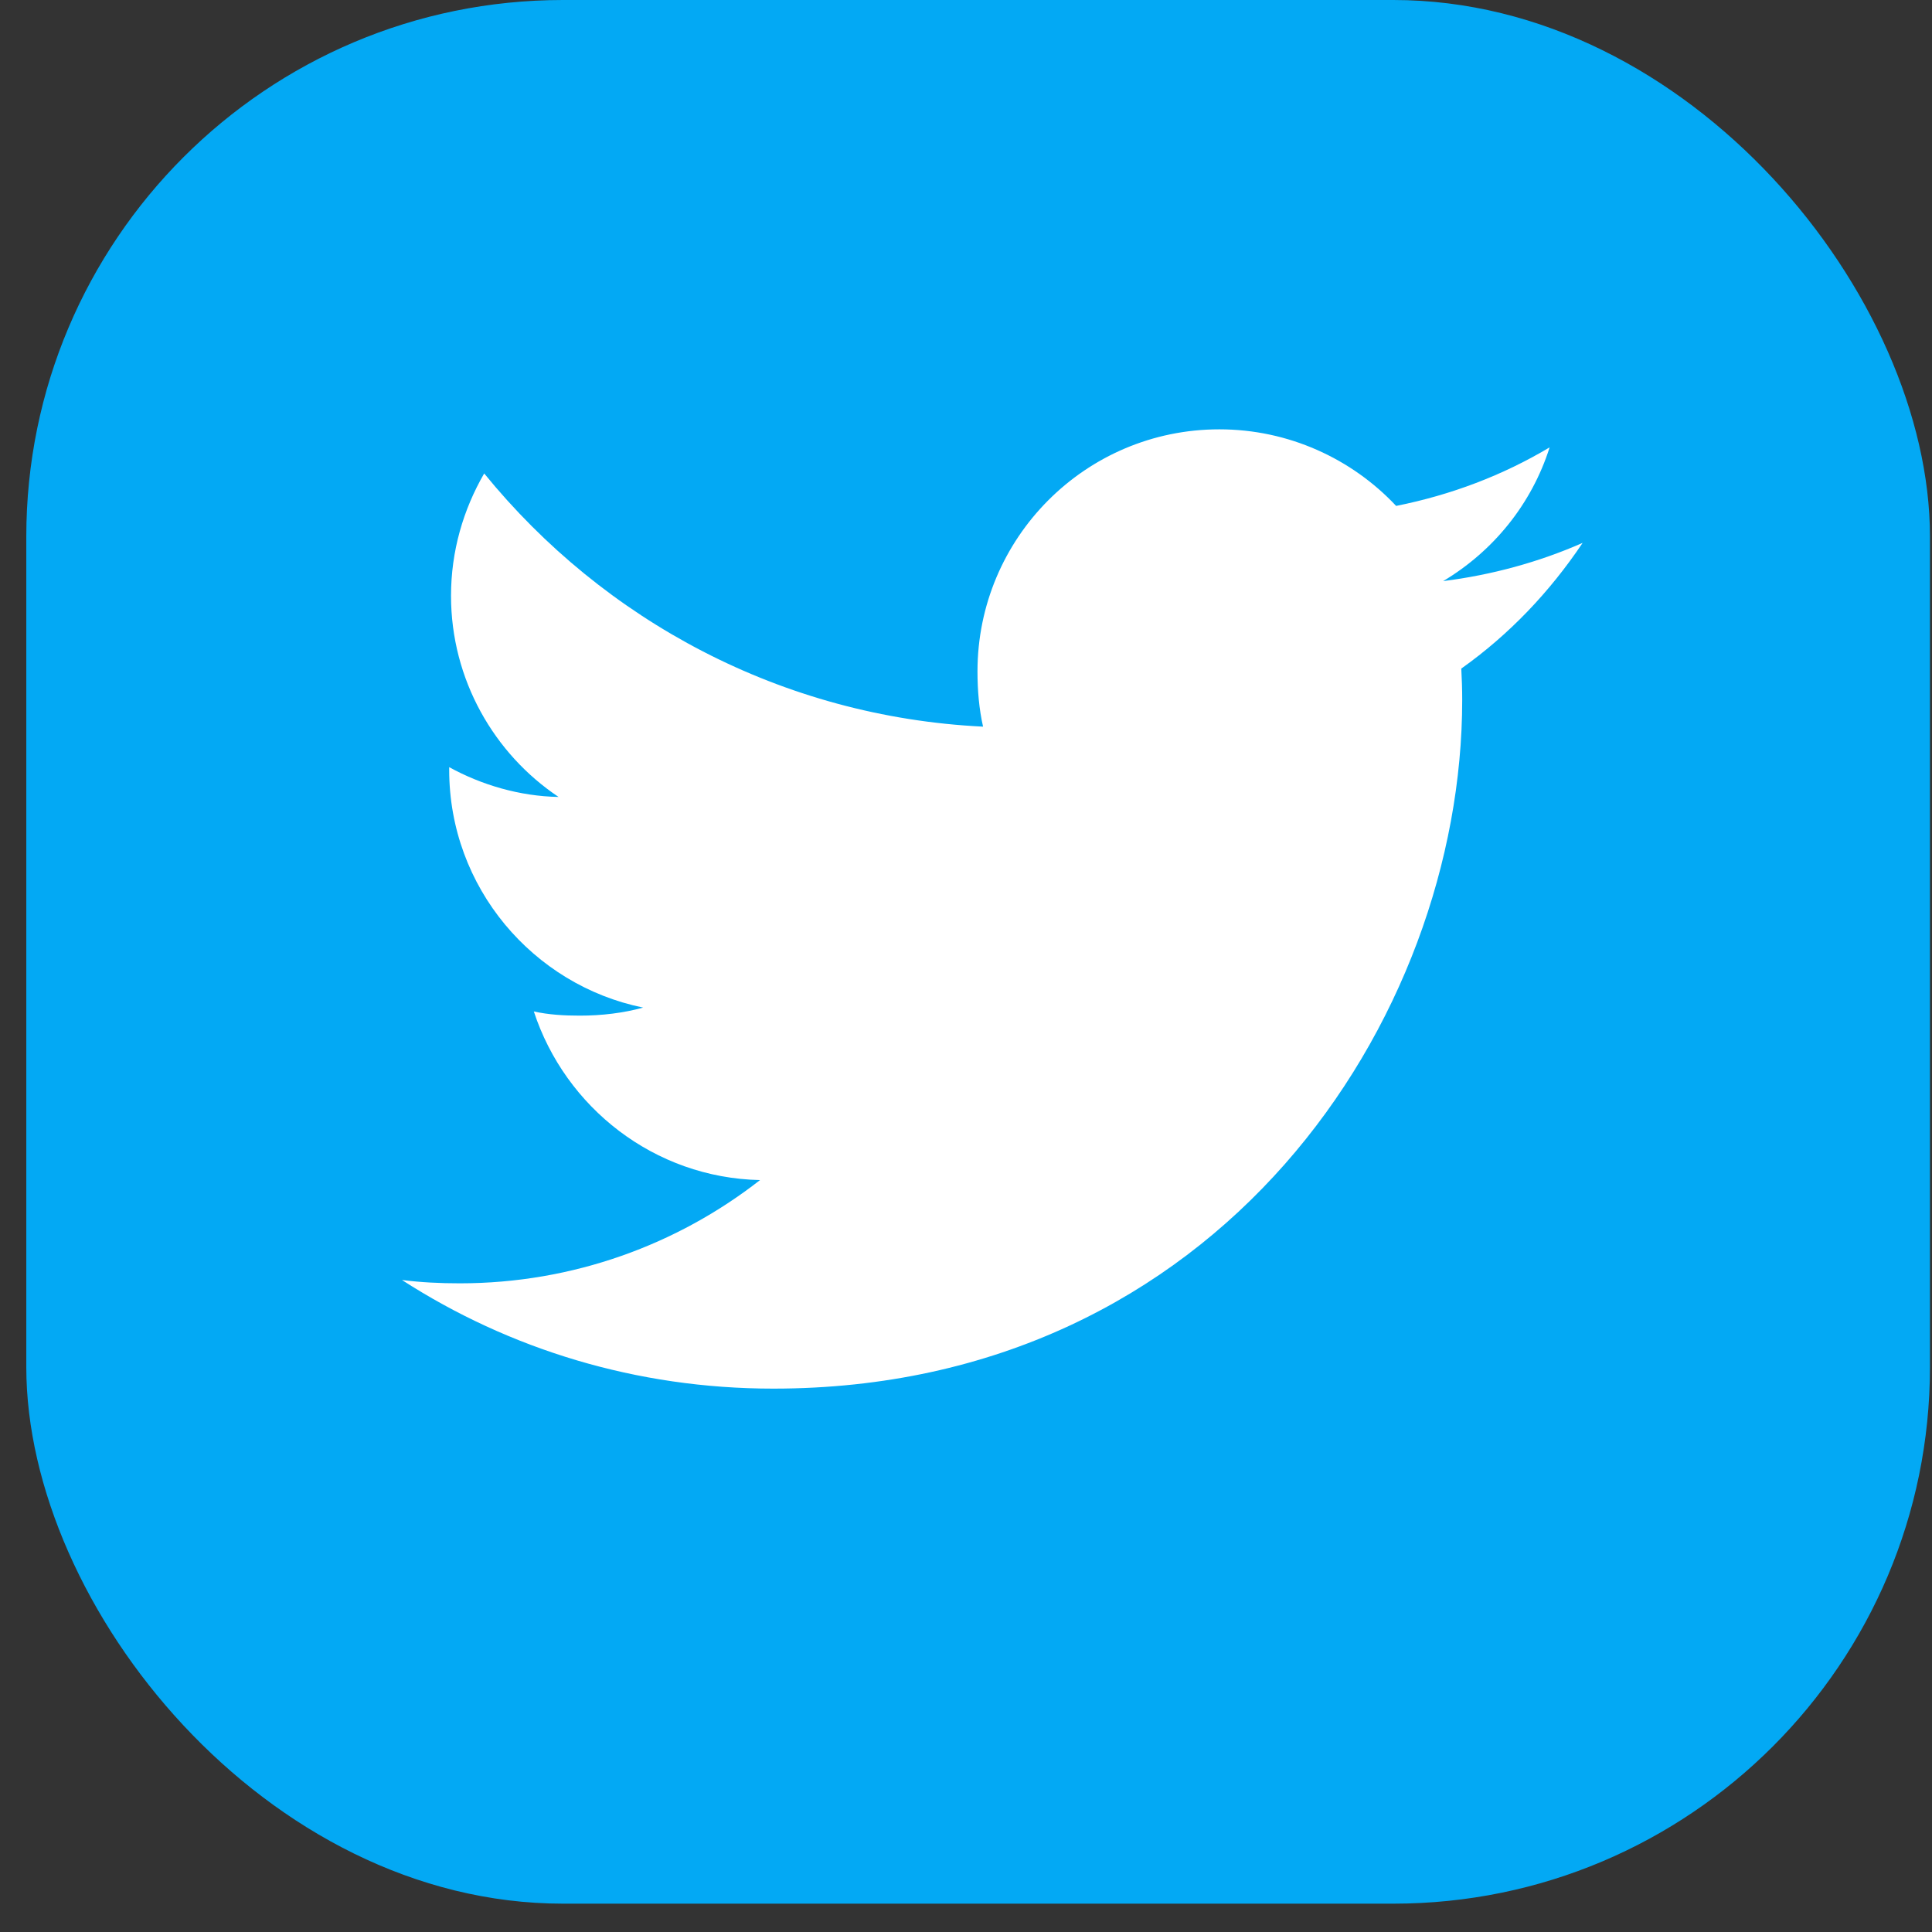<svg xmlns="http://www.w3.org/2000/svg" width="36" height="36" viewBox="0 0 36 36">
    <rect x="0" y="0" width="36" height="36" fill="#333333" stroke="none"/>
    <g fill="none" fill-rule="evenodd">
        <g>
            <g>
                <g>
                    <g>
                        <g>
                            <g transform="translate(-1227 -3565) translate(-4 3359) translate(992) translate(0 206) translate(239.49)">
                                <rect width="35.472" height="35.472" fill="#03A9F4" fill-rule="nonzero" rx="10"/>
                                <g fill="#FFF">
                                    <path d="M22 2.116c-.818.359-1.69.597-2.599.712.935-.558 1.649-1.435 1.984-2.492-.871.52-1.834.886-2.86 1.091C17.698.546 16.518 0 15.231 0c-2.497 0-4.507 2.027-4.507 4.511 0 .358.03.702.104 1.029-3.75-.183-7.067-1.98-9.296-4.718-.39.675-.618 1.448-.618 2.28 0 1.562.805 2.947 2.004 3.748-.725-.013-1.436-.224-2.038-.555v.05c0 2.191 1.563 4.012 3.614 4.43-.368.101-.768.15-1.183.15-.289 0-.58-.017-.854-.078.585 1.787 2.243 3.1 4.215 3.142-1.535 1.2-3.483 1.924-5.593 1.924-.37 0-.724-.017-1.079-.062 1.998 1.288 4.366 2.024 6.919 2.024 8.3 0 12.837-6.875 12.837-12.834 0-.2-.007-.392-.017-.583.896-.636 1.648-1.429 2.261-2.342z" transform="translate(7 8)"/>
                                </g>
                            </g>
                        </g>
                    </g>
                </g>
            </g>
        </g>
    </g>
</svg>
